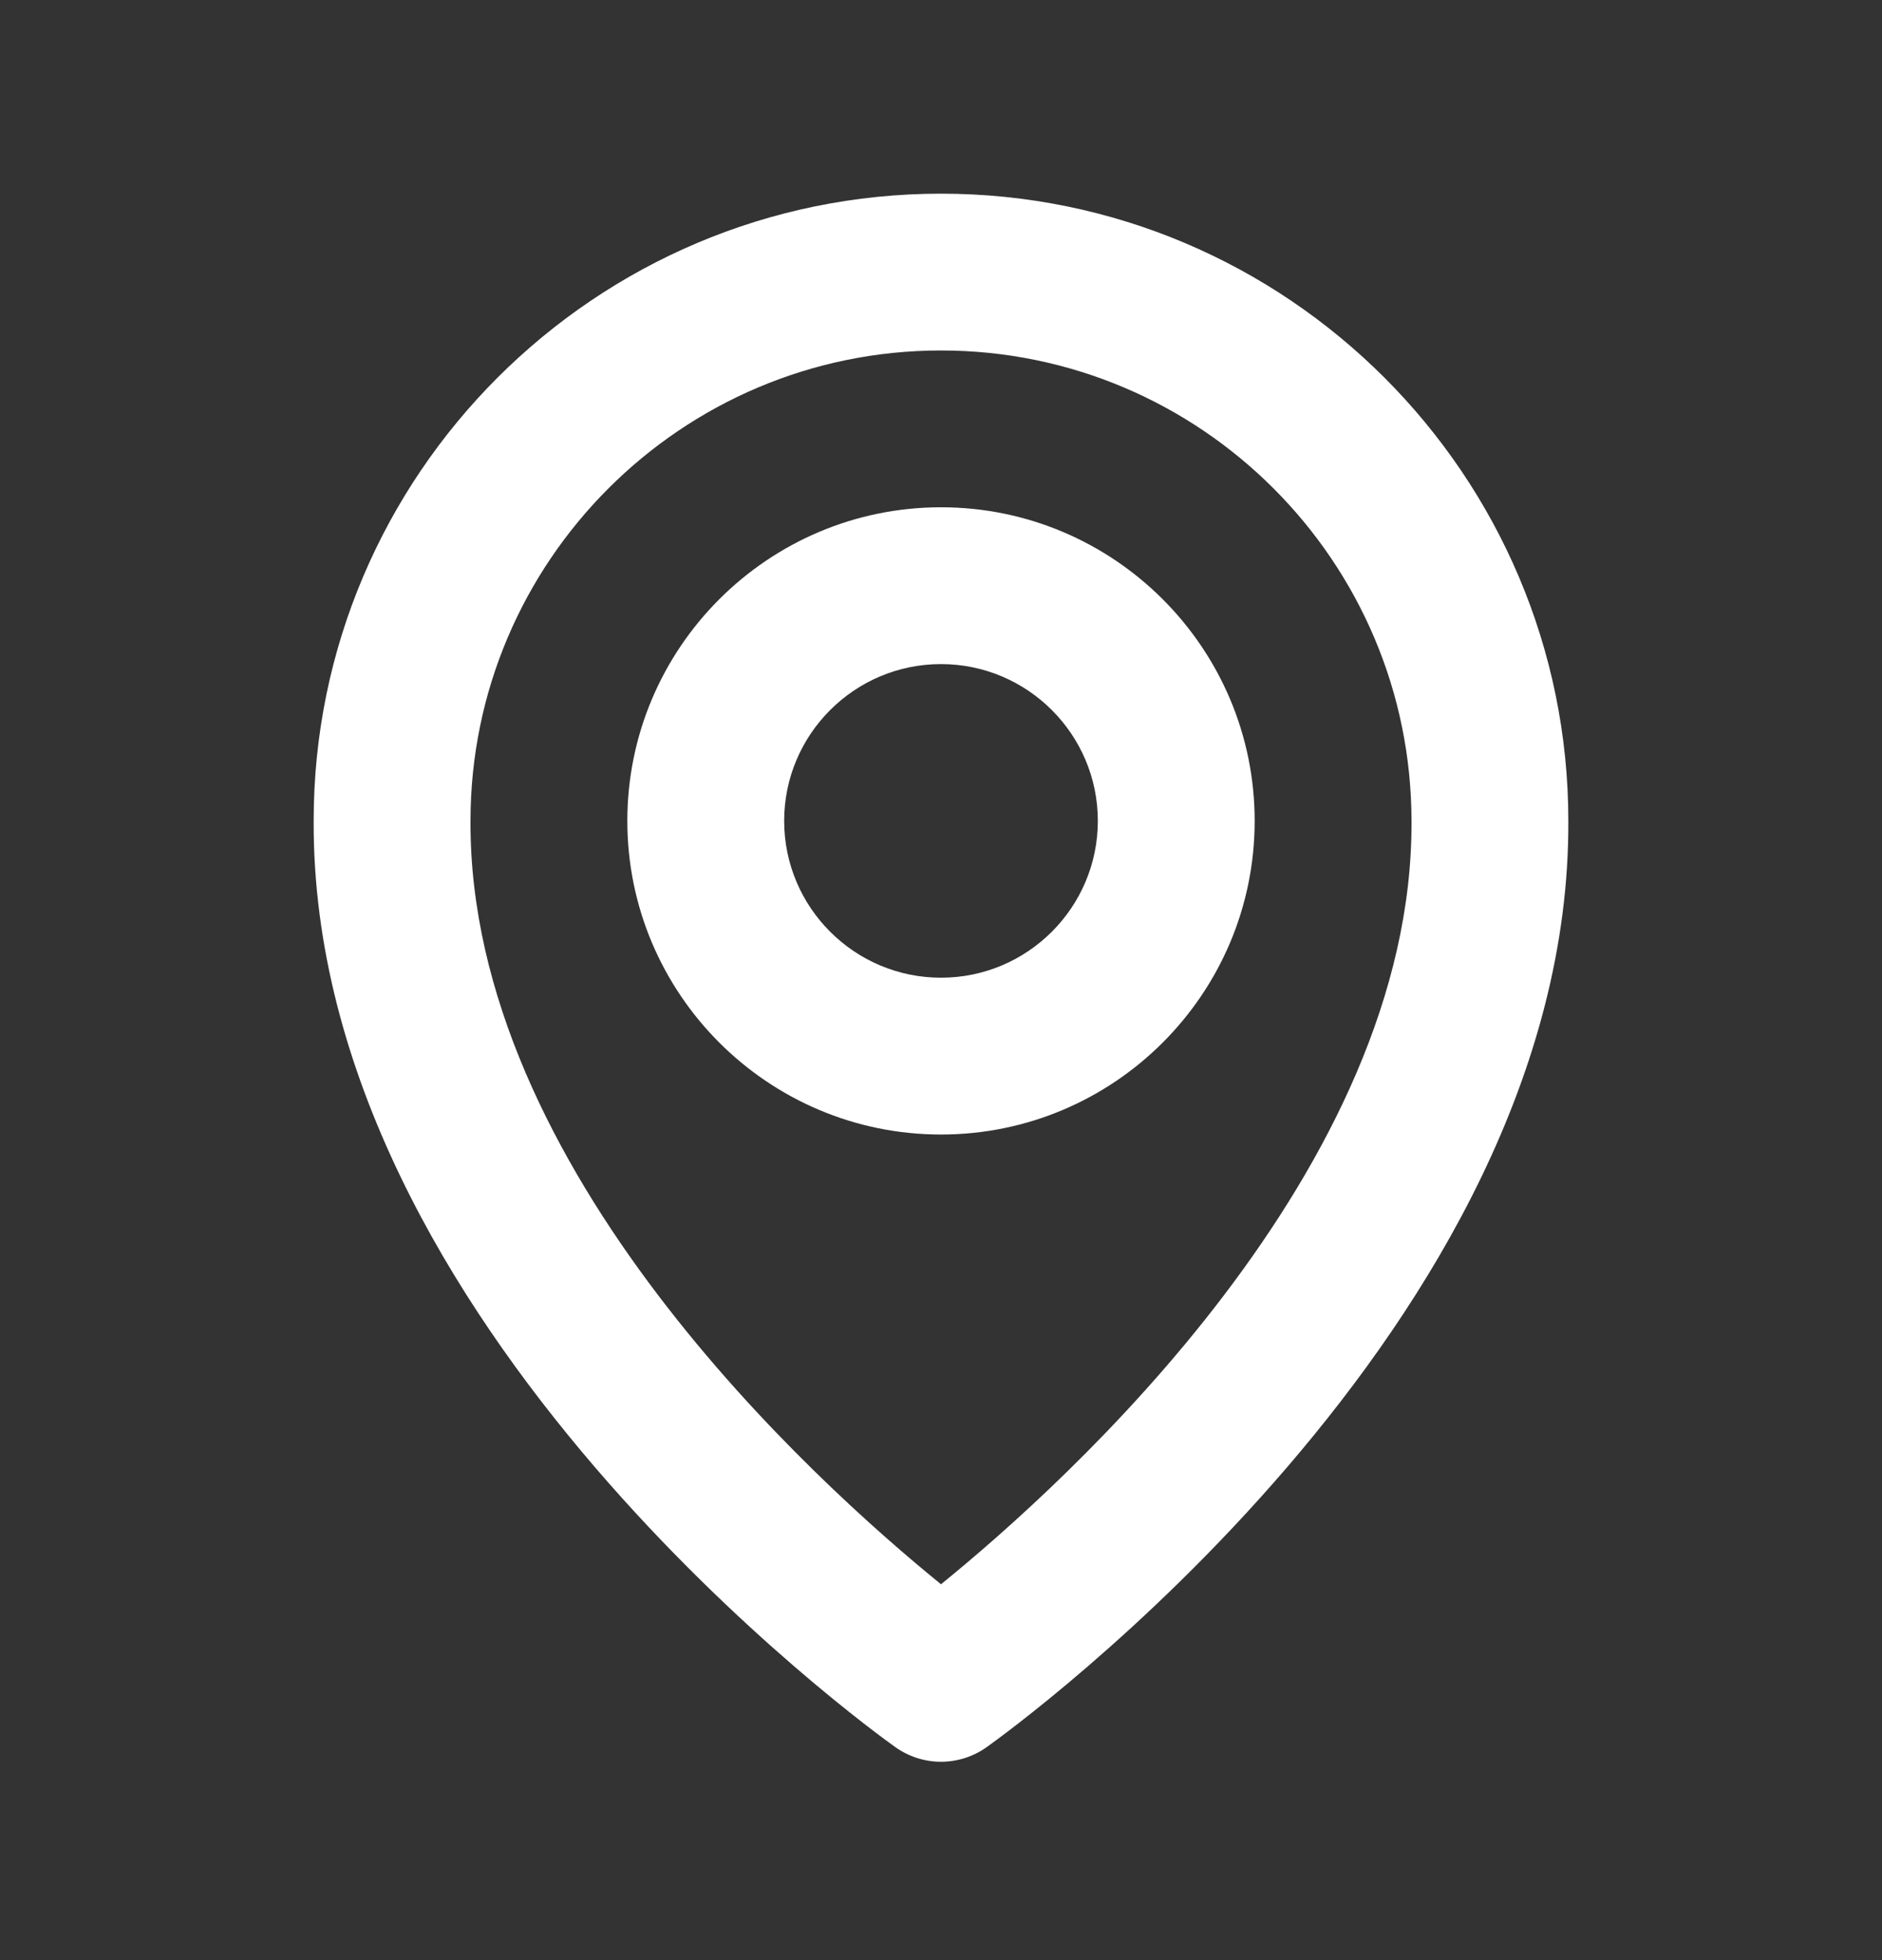 <svg width="24" height="25" viewBox="0 0 24 25" fill="none" xmlns="http://www.w3.org/2000/svg">
<rect x="0" y="0" width="24" height="25" fill="#333333" stroke="none"/>
<path d="M12 14.47C14.206 14.47 16 12.677 16 10.47C16 8.264 14.206 6.47 12 6.47C9.794 6.47 8 8.264 8 10.47C8 12.677 9.794 14.47 12 14.47ZM12 8.47C13.103 8.47 14 9.367 14 10.47C14 11.573 13.103 12.47 12 12.47C10.897 12.47 10 11.573 10 10.47C10 9.367 10.897 8.47 12 8.47Z" fill="white"/>
<path d="M11.42 22.285C11.589 22.405 11.792 22.47 12 22.47C12.208 22.47 12.411 22.405 12.58 22.285C12.884 22.07 20.029 16.91 20 10.47C20 6.059 16.411 2.47 12 2.47C7.589 2.47 4 6.059 4 10.466C3.971 16.91 11.116 22.07 11.42 22.285ZM12 4.47C15.309 4.47 18 7.161 18 10.476C18.021 14.914 13.612 18.898 12 20.206C10.389 18.898 5.979 14.912 6 10.47C6 7.161 8.691 4.47 12 4.47Z" fill="white"/>
</svg>

